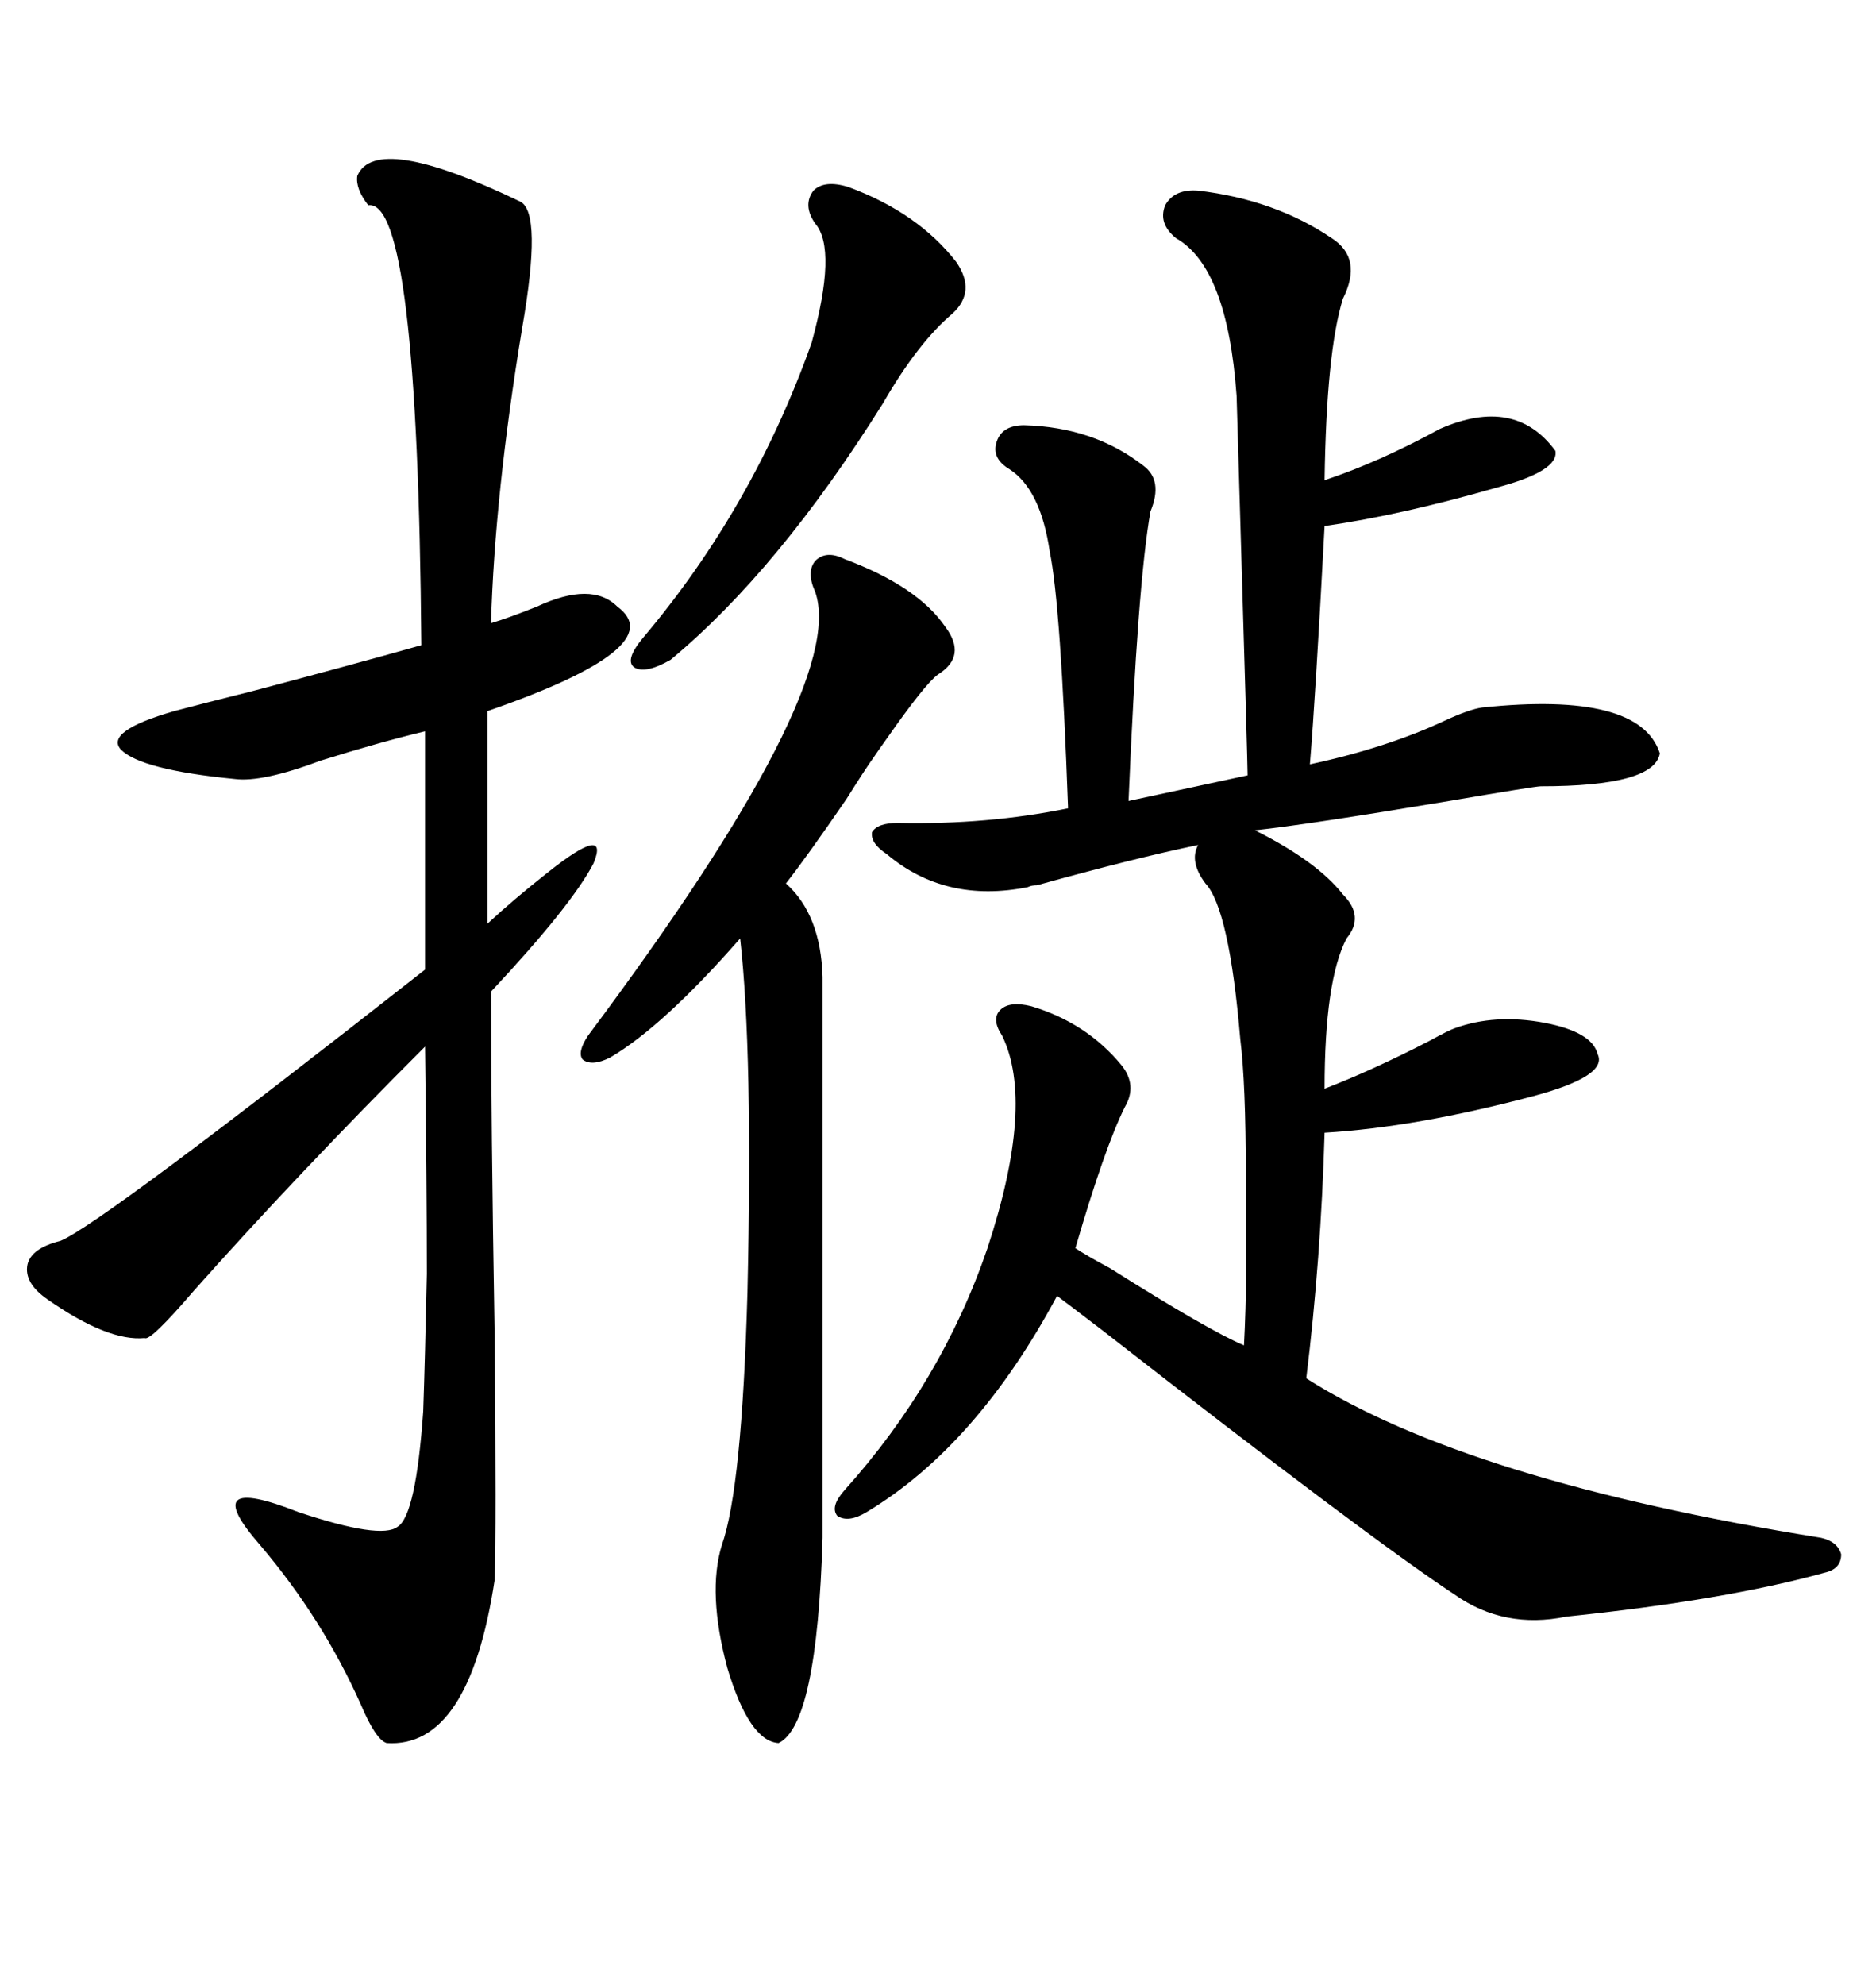 <svg xmlns="http://www.w3.org/2000/svg" xmlns:xlink="http://www.w3.org/1999/xlink" width="300" height="317.285"><path d="M212.99 38.09L212.99 38.09Q217.97 41.31 214.75 47.75L214.75 47.75Q212.11 56.25 211.82 76.76L211.82 76.76Q220.61 73.83 230.27 68.55L230.27 68.55Q242.29 63.28 248.73 72.07L248.73 72.07Q249.32 75.29 239.36 77.93L239.36 77.93Q224.12 82.32 211.82 84.08L211.82 84.08Q210.35 111.62 209.47 122.17L209.47 122.17Q221.78 119.53 231.15 115.14L231.15 115.14Q234.96 113.38 237.01 113.09L237.01 113.09Q262.21 110.45 265.43 120.41L265.43 120.41Q264.55 125.68 246.39 125.68L246.39 125.68Q245.51 125.68 231.74 128.03L231.74 128.03Q208.89 131.84 200.68 132.71L200.68 132.71Q210.64 137.70 214.75 142.97L214.75 142.97Q218.26 146.48 215.33 150L215.33 150Q211.82 156.74 211.82 174.02L211.82 174.02Q219.43 171.09 228.52 166.41L228.52 166.41Q231.74 164.65 232.62 164.36L232.62 164.36Q239.06 162.01 246.97 163.48L246.97 163.48Q254.59 164.94 255.47 168.46L255.47 168.46Q257.23 171.97 245.21 175.20L245.21 175.20Q226.46 180.18 211.82 181.05L211.82 181.05Q211.23 201.27 208.89 220.31L208.89 220.31Q234.67 236.72 291.21 245.80L291.21 245.80Q293.85 246.39 294.43 248.44L294.43 248.44Q294.43 250.78 291.80 251.37L291.80 251.37Q275.98 255.76 250.49 258.40L250.49 258.40Q240.53 260.45 232.62 254.88L232.62 254.88Q218.85 245.80 176.37 212.70L176.37 212.70Q171.39 208.89 169.04 207.13L169.04 207.13Q156.15 231.15 138.57 241.70L138.57 241.70Q135.64 243.46 133.89 242.29L133.89 242.29Q132.71 240.82 135.06 238.18L135.06 238.18Q150.59 220.90 157.91 199.51L157.91 199.51Q165.53 176.37 160.25 165.53L160.25 165.53Q158.50 162.89 159.96 161.43L159.96 161.43Q161.43 159.96 164.94 160.84L164.94 160.84Q173.73 163.48 179.30 170.21L179.30 170.21Q181.93 173.44 179.88 176.95L179.88 176.95Q176.66 183.40 171.97 199.51L171.97 199.51Q173.73 200.68 177.54 202.73L177.54 202.73Q193.36 212.70 198.93 215.04L198.93 215.04Q199.51 204.20 199.22 187.79L199.22 187.79Q199.22 173.14 198.34 166.11L198.34 166.11Q196.58 145.31 192.77 141.21L192.77 141.21Q190.14 137.70 191.60 135.06L191.60 135.06Q181.64 137.11 165.82 141.50L165.82 141.50Q164.94 141.50 164.36 141.80L164.36 141.80Q151.17 144.43 141.80 136.52L141.80 136.52Q139.16 134.77 139.45 133.01L139.45 133.01Q140.33 131.54 143.55 131.54L143.55 131.54Q157.91 131.84 170.80 129.20L170.80 129.20Q169.63 96.68 167.87 88.18L167.87 88.18Q166.41 78.22 161.43 75L161.43 75Q158.50 73.24 159.38 70.61L159.38 70.61Q160.25 67.97 163.77 67.97L163.77 67.97Q174.90 68.26 182.81 74.41L182.81 74.41Q186.04 76.76 183.98 81.74L183.98 81.74Q181.93 93.16 180.47 128.03L180.47 128.03L199.51 123.93Q199.51 122.17 198.34 83.20L198.34 83.20Q197.75 63.87 197.75 63.28L197.75 63.28Q196.29 42.77 188.09 38.09L188.09 38.09Q185.16 35.74 186.33 32.81L186.33 32.81Q187.79 30.18 191.60 30.47L191.60 30.47Q203.91 31.93 212.99 38.09ZM57.13 28.13L57.13 28.13Q60.06 21.09 83.20 32.23L83.20 32.23Q86.72 33.98 83.50 52.44L83.50 52.44Q79.10 79.10 78.52 99.61L78.52 99.61Q81.45 98.73 85.84 96.97L85.84 96.97Q94.63 92.87 98.73 96.97L98.73 96.97Q107.52 103.42 77.93 113.67L77.93 113.67L77.93 147.66Q82.03 143.85 87.60 139.45L87.60 139.45Q97.56 131.54 94.92 137.99L94.92 137.99Q91.41 144.73 78.52 158.50L78.52 158.50Q78.52 179.30 79.10 213.57L79.10 213.57Q79.39 244.63 79.10 252.54L79.10 252.54Q75 279.49 61.82 278.61L61.82 278.61Q60.06 278.03 57.71 272.46L57.71 272.46Q51.56 258.69 41.60 246.97L41.60 246.97Q31.35 235.25 47.75 241.70L47.75 241.70Q60.94 246.09 63.57 244.04L63.57 244.04Q66.50 242.29 67.68 225.59L67.68 225.59Q67.97 217.09 68.26 203.61L68.26 203.61Q68.26 190.14 67.97 167.29L67.97 167.29Q47.75 187.50 31.05 206.25L31.05 206.25Q24.02 214.45 23.14 213.87L23.14 213.87Q17.29 214.45 7.62 207.71L7.62 207.71Q3.81 205.08 4.39 202.15L4.39 202.15Q4.98 199.51 9.67 198.34L9.67 198.34Q16.11 195.70 67.97 154.98L67.97 154.98L67.97 116.89Q60.64 118.65 51.27 121.58L51.27 121.58Q41.89 125.10 37.50 124.51L37.50 124.51Q22.56 123.05 19.34 119.82L19.34 119.82Q16.70 116.89 27.83 113.67L27.83 113.67Q32.23 112.50 40.43 110.45L40.43 110.45Q55.96 106.35 67.38 103.13L67.38 103.13Q66.80 31.64 58.89 32.81L58.89 32.81Q56.84 30.18 57.13 28.13ZM135.06 89.36L135.06 89.36Q146.78 93.75 151.17 100.20L151.17 100.20Q154.69 104.88 150 107.81L150 107.81Q147.95 109.28 141.80 118.07L141.80 118.07Q140.33 120.12 139.75 121.00L139.75 121.00Q138.28 123.05 135.35 127.73L135.35 127.73Q128.91 137.11 125.68 141.21L125.68 141.21Q131.25 146.19 131.54 156.15L131.54 156.15L131.54 245.80Q130.66 275.68 124.51 278.61L124.51 278.61Q119.82 278.32 116.31 266.60L116.31 266.60Q113.09 254.59 115.43 246.97L115.43 246.97Q118.65 237.89 119.53 206.54L119.53 206.54Q120.41 168.16 118.36 150L118.36 150Q106.05 164.06 97.56 169.04L97.56 169.04Q94.63 170.51 93.16 169.34L93.16 169.34Q92.29 168.16 94.04 165.53L94.04 165.53Q135.64 109.86 130.37 94.63L130.37 94.63Q128.91 91.41 130.37 89.65L130.37 89.65Q132.13 87.89 135.06 89.36ZM135.64 29.88L135.64 29.88Q146.78 33.98 152.93 41.89L152.93 41.89Q156.15 46.58 152.34 50.10L152.34 50.10Q146.78 54.79 141.21 64.45L141.21 64.45Q124.51 91.11 107.23 105.47L107.23 105.47Q103.13 107.81 101.37 106.64L101.37 106.64Q99.90 105.47 102.83 101.95L102.83 101.95Q120.41 81.15 129.79 54.79L129.79 54.79Q133.89 39.84 130.37 35.74L130.37 35.74Q128.32 32.81 130.08 30.47L130.08 30.47Q131.84 28.71 135.64 29.88Z"/></svg>